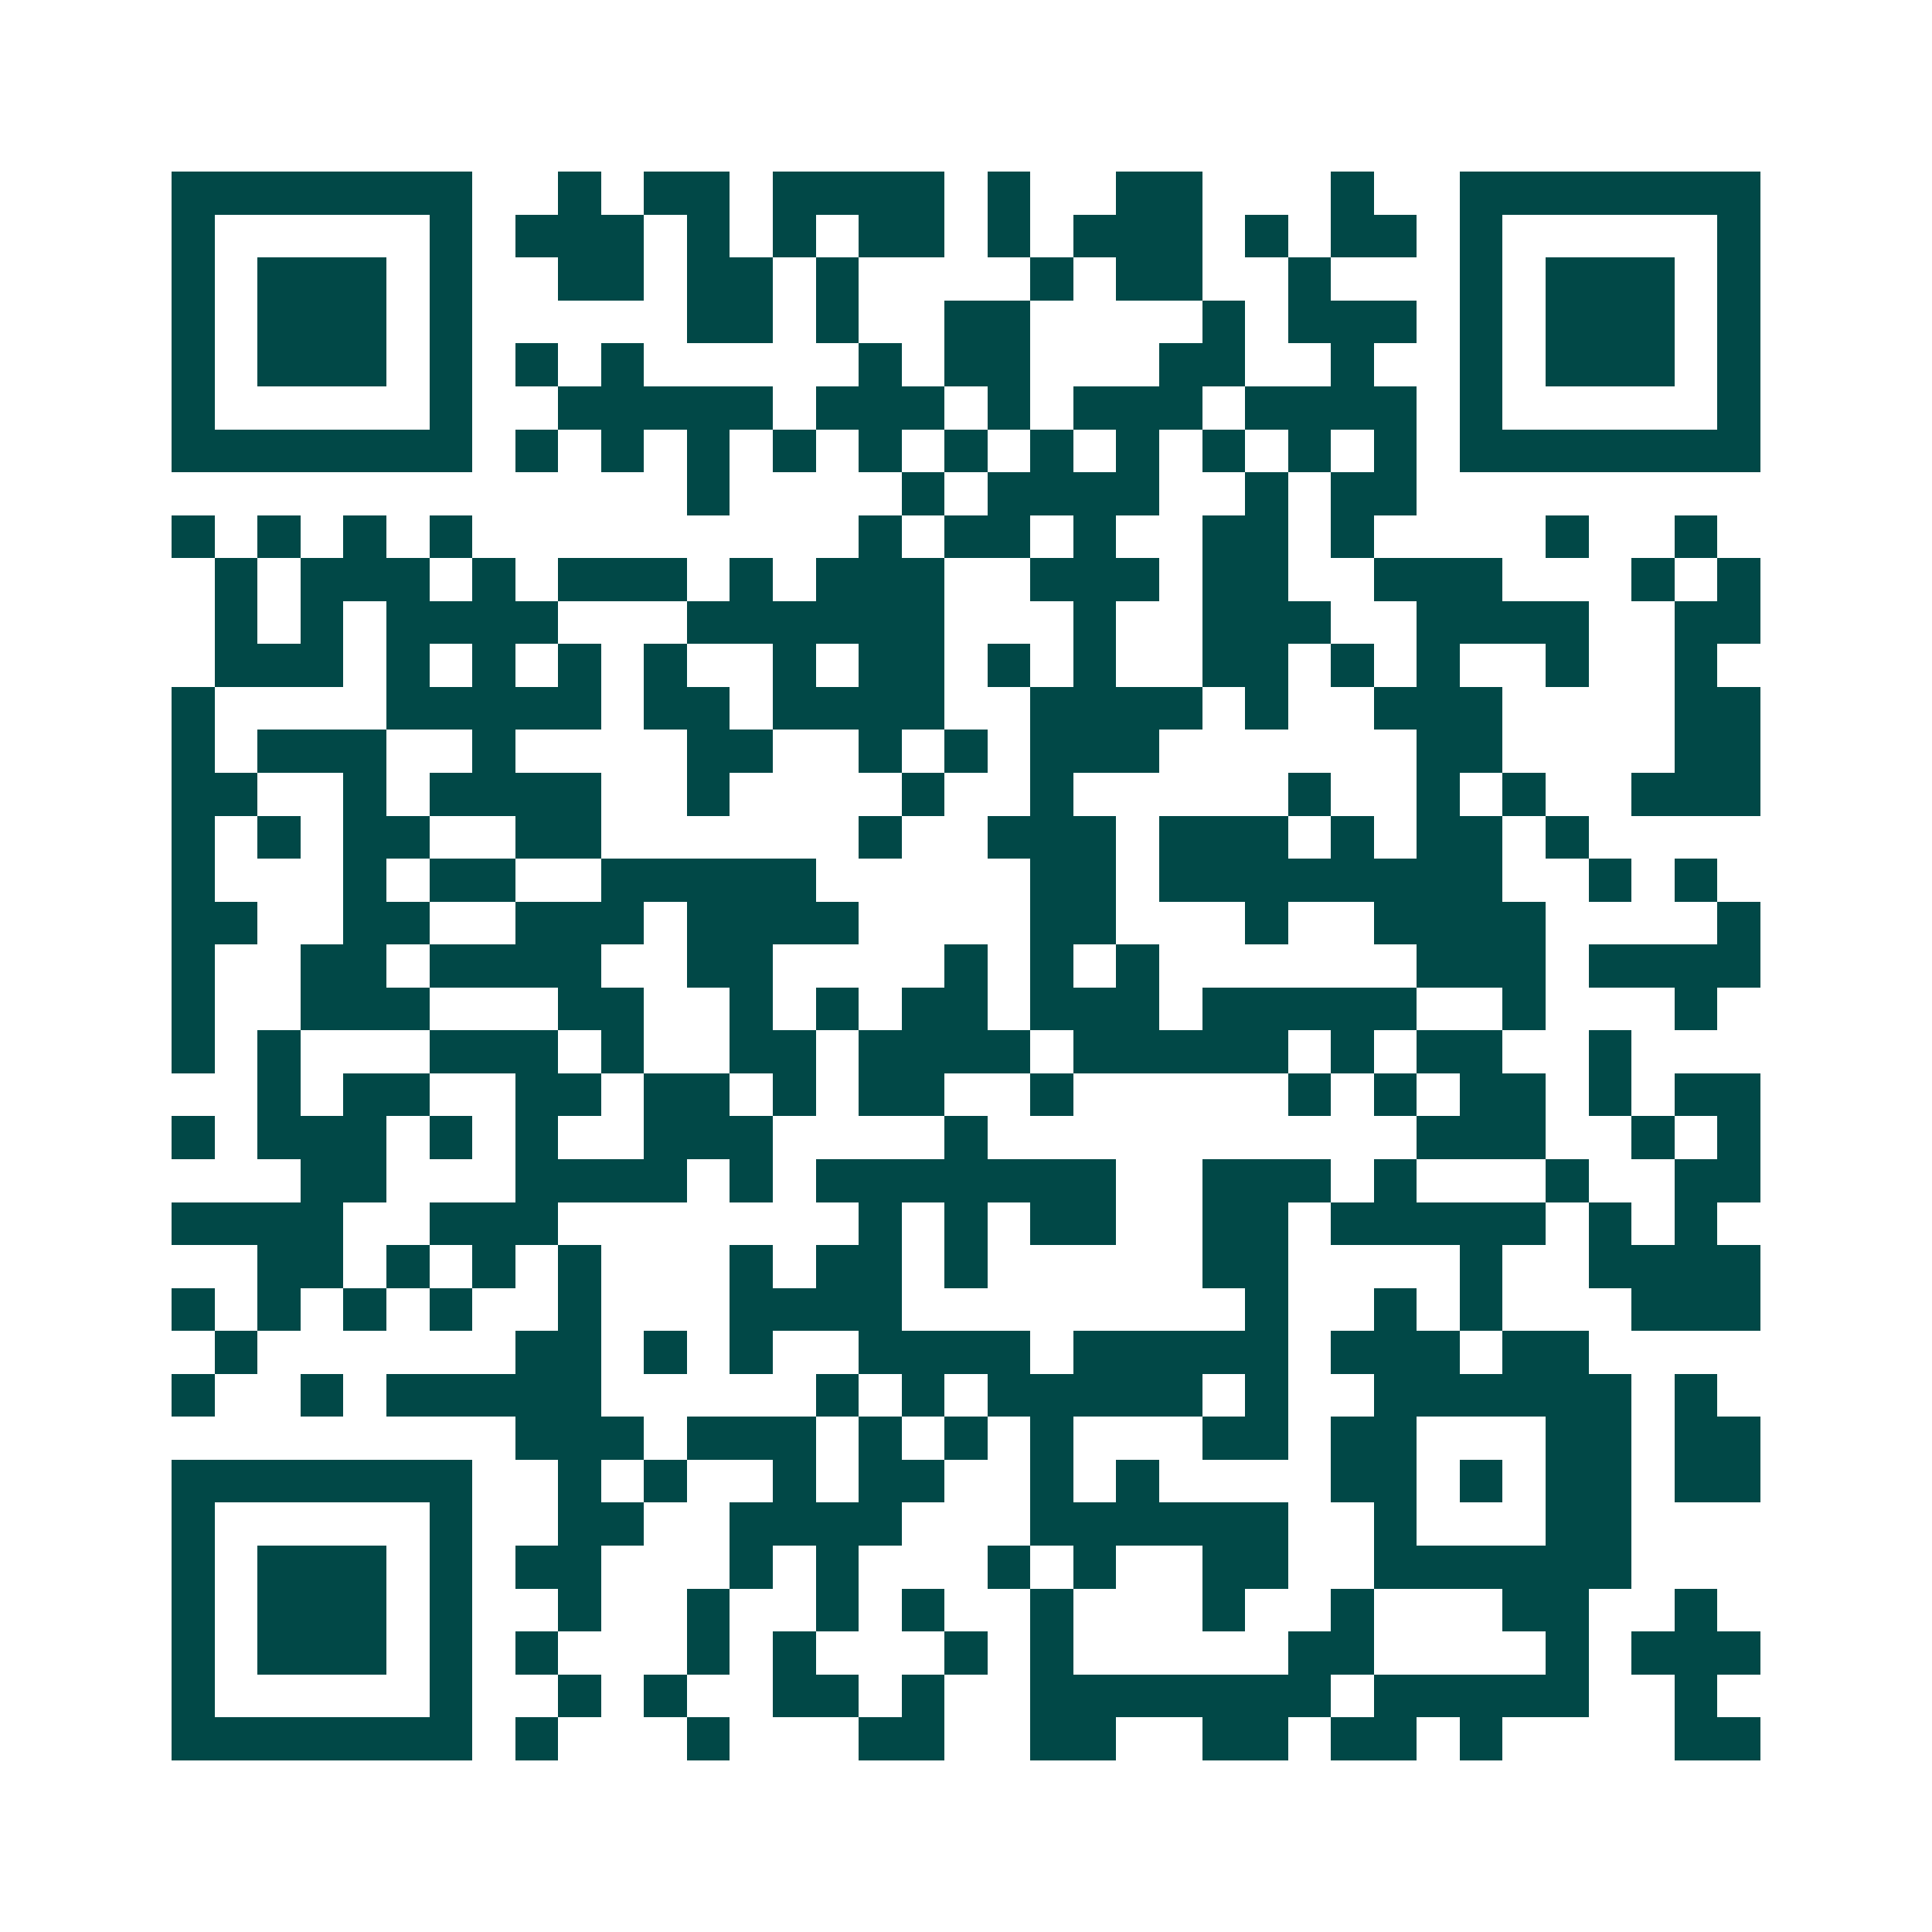 <svg xmlns="http://www.w3.org/2000/svg" width="200" height="200" viewBox="0 0 45 45" shape-rendering="crispEdges"><path fill="#ffffff" d="M0 0h45v45H0z"/><path stroke="#014847" d="M4 4.5h7m2 0h1m1 0h2m1 0h4m1 0h1m2 0h2m3 0h1m2 0h7M4 5.5h1m5 0h1m1 0h3m1 0h1m1 0h1m1 0h2m1 0h1m1 0h3m1 0h1m1 0h2m1 0h1m5 0h1M4 6.5h1m1 0h3m1 0h1m2 0h2m1 0h2m1 0h1m4 0h1m1 0h2m2 0h1m3 0h1m1 0h3m1 0h1M4 7.5h1m1 0h3m1 0h1m5 0h2m1 0h1m2 0h2m4 0h1m1 0h3m1 0h1m1 0h3m1 0h1M4 8.5h1m1 0h3m1 0h1m1 0h1m1 0h1m5 0h1m1 0h2m3 0h2m2 0h1m2 0h1m1 0h3m1 0h1M4 9.5h1m5 0h1m2 0h5m1 0h3m1 0h1m1 0h3m1 0h4m1 0h1m5 0h1M4 10.5h7m1 0h1m1 0h1m1 0h1m1 0h1m1 0h1m1 0h1m1 0h1m1 0h1m1 0h1m1 0h1m1 0h1m1 0h7M16 11.5h1m4 0h1m1 0h4m2 0h1m1 0h2M4 12.5h1m1 0h1m1 0h1m1 0h1m9 0h1m1 0h2m1 0h1m2 0h2m1 0h1m4 0h1m2 0h1M5 13.5h1m1 0h3m1 0h1m1 0h3m1 0h1m1 0h3m2 0h3m1 0h2m2 0h3m3 0h1m1 0h1M5 14.5h1m1 0h1m1 0h4m3 0h6m3 0h1m2 0h3m2 0h4m2 0h2M5 15.5h3m1 0h1m1 0h1m1 0h1m1 0h1m2 0h1m1 0h2m1 0h1m1 0h1m2 0h2m1 0h1m1 0h1m2 0h1m2 0h1M4 16.5h1m4 0h5m1 0h2m1 0h4m2 0h4m1 0h1m2 0h3m4 0h2M4 17.5h1m1 0h3m2 0h1m4 0h2m2 0h1m1 0h1m1 0h3m6 0h2m4 0h2M4 18.5h2m2 0h1m1 0h4m2 0h1m4 0h1m2 0h1m5 0h1m2 0h1m1 0h1m2 0h3M4 19.5h1m1 0h1m1 0h2m2 0h2m6 0h1m2 0h3m1 0h3m1 0h1m1 0h2m1 0h1M4 20.5h1m3 0h1m1 0h2m2 0h5m5 0h2m1 0h8m2 0h1m1 0h1M4 21.5h2m2 0h2m2 0h3m1 0h4m4 0h2m3 0h1m2 0h4m4 0h1M4 22.5h1m2 0h2m1 0h4m2 0h2m4 0h1m1 0h1m1 0h1m6 0h3m1 0h4M4 23.5h1m2 0h3m3 0h2m2 0h1m1 0h1m1 0h2m1 0h3m1 0h5m2 0h1m3 0h1M4 24.5h1m1 0h1m3 0h3m1 0h1m2 0h2m1 0h4m1 0h5m1 0h1m1 0h2m2 0h1M6 25.5h1m1 0h2m2 0h2m1 0h2m1 0h1m1 0h2m2 0h1m5 0h1m1 0h1m1 0h2m1 0h1m1 0h2M4 26.5h1m1 0h3m1 0h1m1 0h1m2 0h3m4 0h1m10 0h3m2 0h1m1 0h1M7 27.5h2m3 0h4m1 0h1m1 0h7m2 0h3m1 0h1m3 0h1m2 0h2M4 28.5h4m2 0h3m7 0h1m1 0h1m1 0h2m2 0h2m1 0h5m1 0h1m1 0h1M6 29.5h2m1 0h1m1 0h1m1 0h1m3 0h1m1 0h2m1 0h1m5 0h2m4 0h1m2 0h4M4 30.5h1m1 0h1m1 0h1m1 0h1m2 0h1m3 0h4m8 0h1m2 0h1m1 0h1m3 0h3M5 31.5h1m6 0h2m1 0h1m1 0h1m2 0h4m1 0h5m1 0h3m1 0h2M4 32.5h1m2 0h1m1 0h5m5 0h1m1 0h1m1 0h5m1 0h1m2 0h6m1 0h1M12 33.5h3m1 0h3m1 0h1m1 0h1m1 0h1m3 0h2m1 0h2m3 0h2m1 0h2M4 34.5h7m2 0h1m1 0h1m2 0h1m1 0h2m2 0h1m1 0h1m4 0h2m1 0h1m1 0h2m1 0h2M4 35.5h1m5 0h1m2 0h2m2 0h4m3 0h6m2 0h1m3 0h2M4 36.5h1m1 0h3m1 0h1m1 0h2m3 0h1m1 0h1m3 0h1m1 0h1m2 0h2m2 0h6M4 37.5h1m1 0h3m1 0h1m2 0h1m2 0h1m2 0h1m1 0h1m2 0h1m3 0h1m2 0h1m3 0h2m2 0h1M4 38.5h1m1 0h3m1 0h1m1 0h1m3 0h1m1 0h1m3 0h1m1 0h1m5 0h2m4 0h1m1 0h3M4 39.5h1m5 0h1m2 0h1m1 0h1m2 0h2m1 0h1m2 0h7m1 0h5m2 0h1M4 40.5h7m1 0h1m3 0h1m3 0h2m2 0h2m2 0h2m1 0h2m1 0h1m4 0h2"/></svg>
